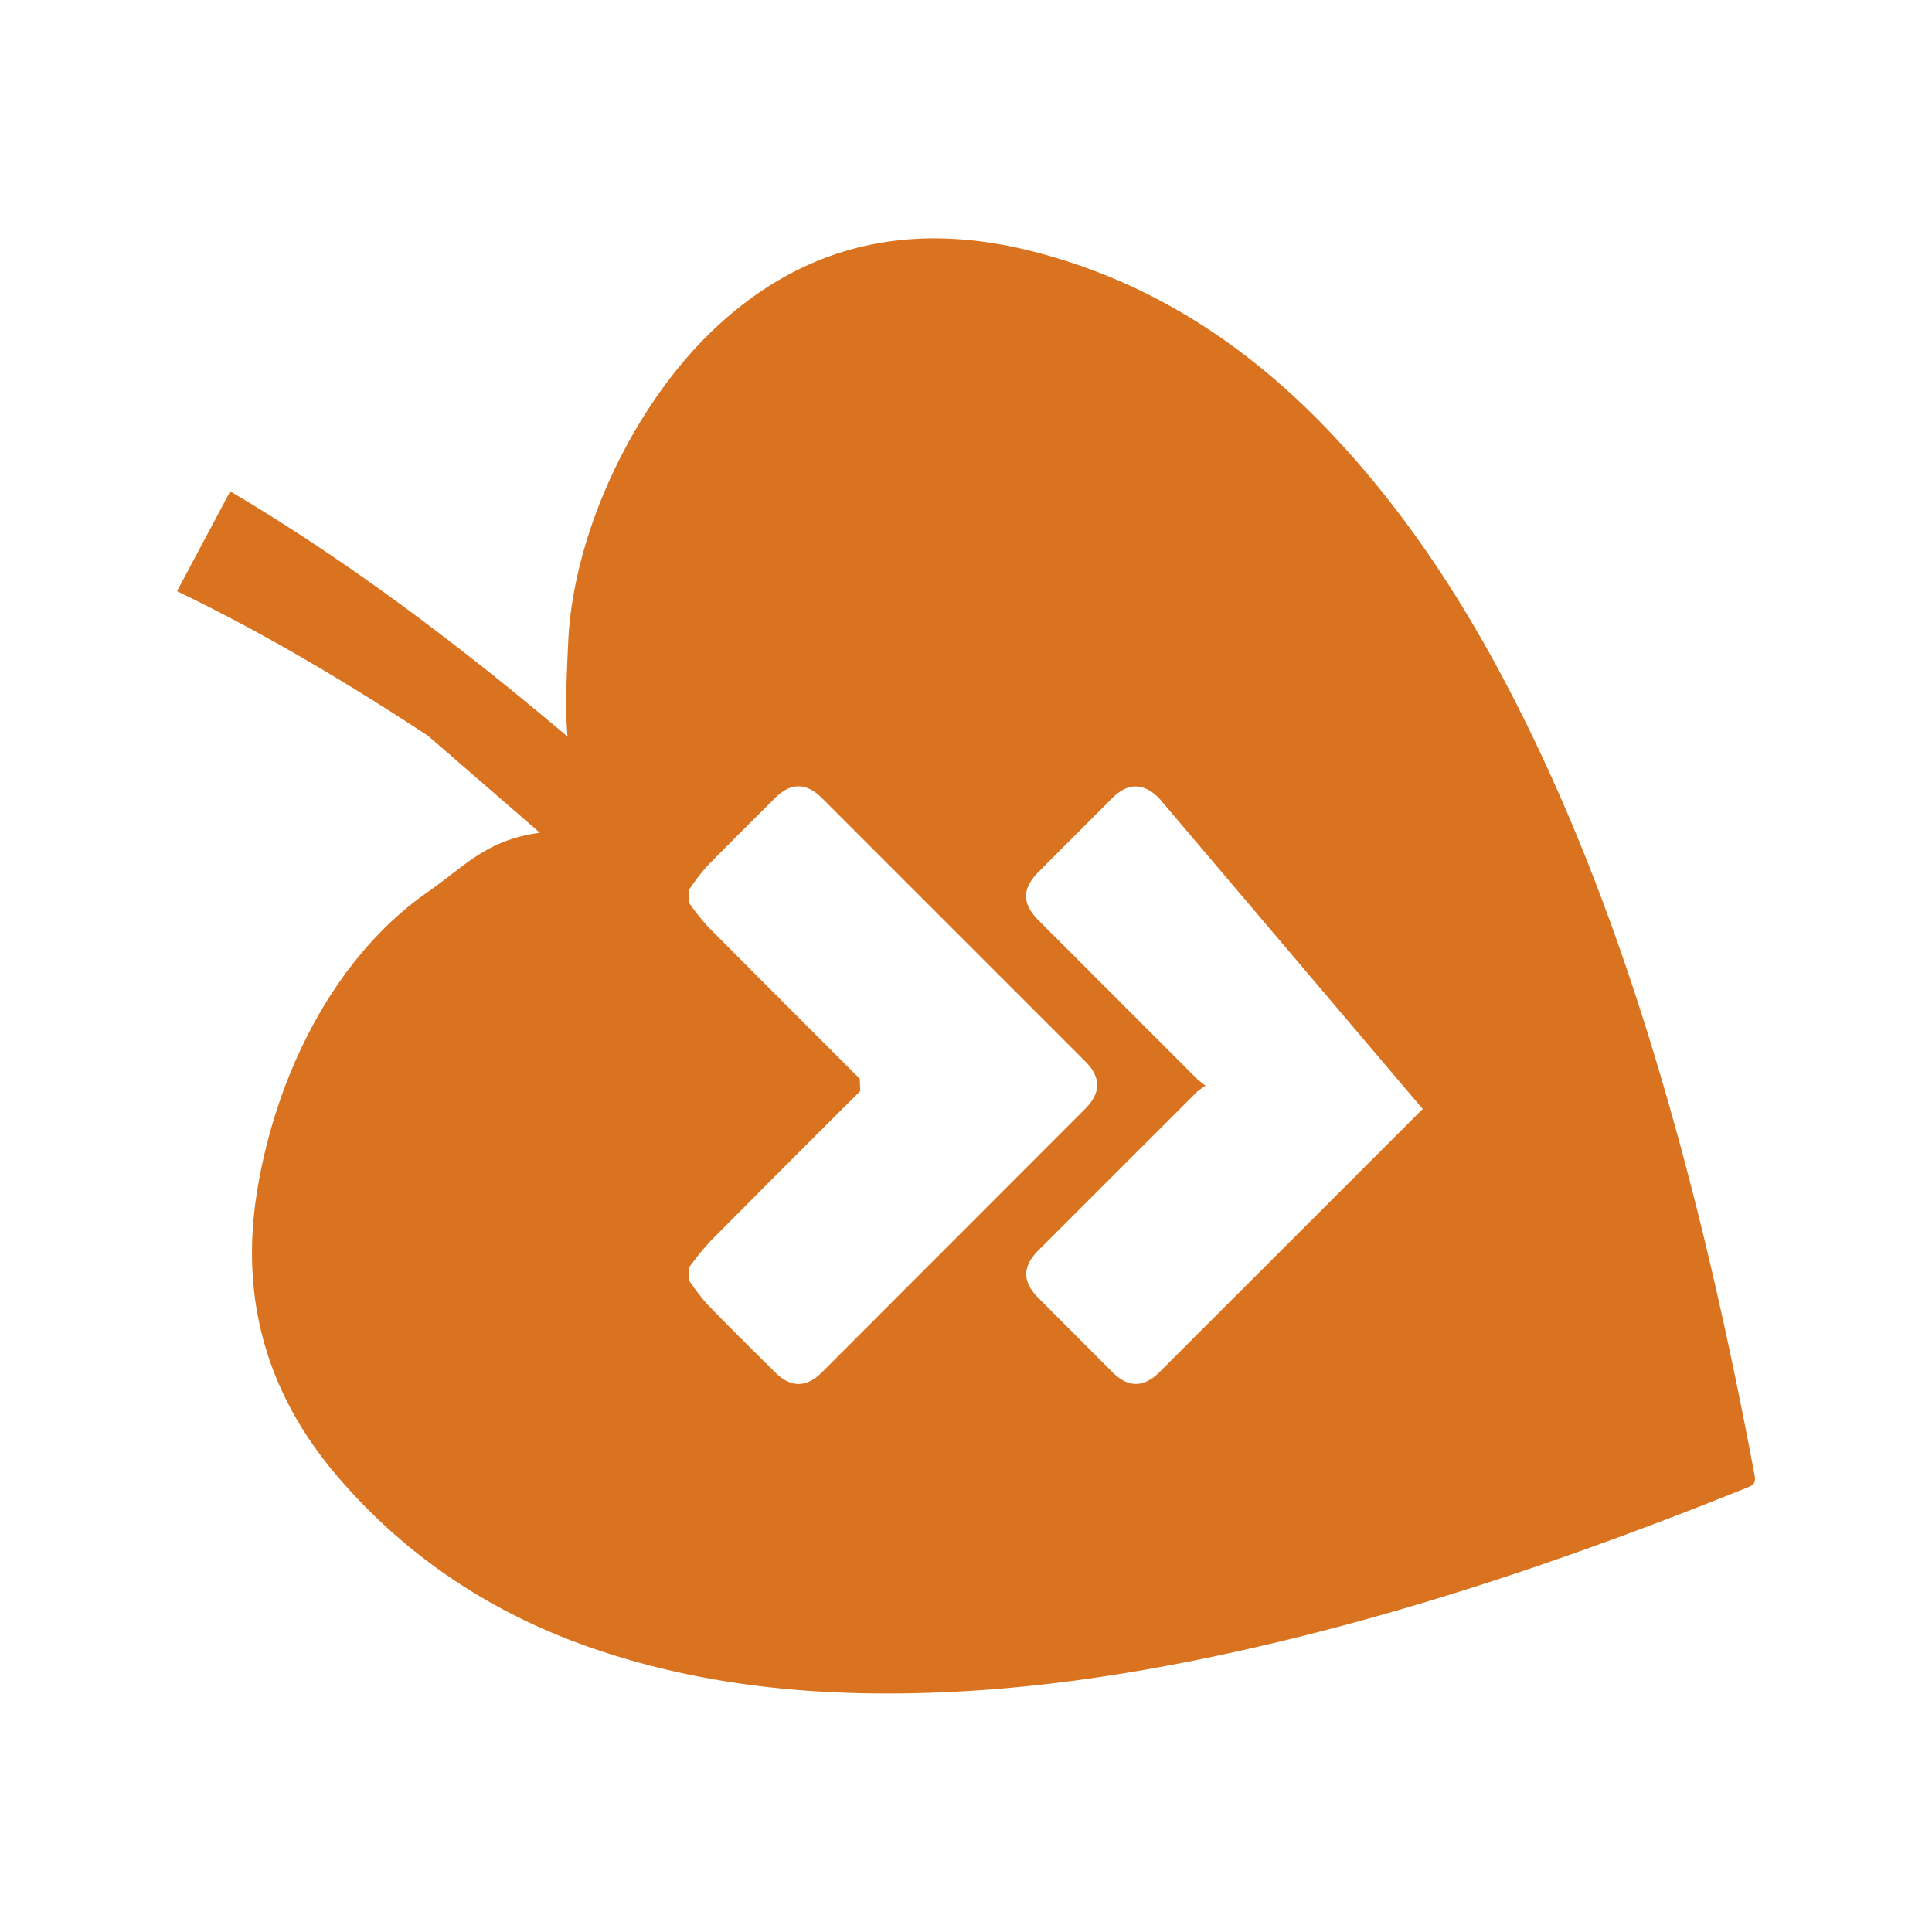 <svg xmlns="http://www.w3.org/2000/svg" viewBox="0 0 500 500"><path d="M454.08 381.73c-5.54-29.39-11.89-58.61-19.82-87.51-10.1-36.79-22.44-72.8-39.36-107.17-13.46-27.34-29.54-52.91-50.59-75.1-21.68-22.87-47-39.32-77.31-46.95-31.73-8-59.6-1.68-83.05 21-20.07 19.42-35.63 51.76-36.91 80.33-.43 9.61-.78 17.2-.16 24.29Q139 184 131 177.48c-22.5-18.13-46-35.31-71.42-50.32l-6.89 12.94-6.88 12.9c22.31 10.72 43.92 23.58 65 37.45l28.91 25.07c-13.49 1.83-18.85 8.08-28.34 14.86-24.93 17-40.14 48.13-44.92 78.41-4.28 27.1 2.45 51.47 20.33 72.65s40.27 36 66.2 45c24.12 8.36 48.88 11.62 74 11.82 36.4.3 71.88-5.52 106.91-14.07 40.58-9.92 79.81-23.74 118.46-39.27 1.64-.65 2.06-1.38 1.72-3.19zM212.7 355.17c-4 4-8.08 4-12.08 0-6-5.94-12-11.83-17.8-17.87a59.93 59.93 0 01-4.55-6v-3.19a77.61 77.61 0 015.23-6.54q19.5-19.66 39.13-39.19l-.12-3.21q-19.66-19.62-39.26-39.31a66.46 66.46 0 01-5-6.29v-3.2a61.1 61.1 0 014.55-6c5.86-6 11.86-11.93 17.81-17.87 4-4 8.07-4 12.07 0l68.21 68.21c4.08 4.08 4.08 8.12 0 12.2zm87.4-.09c-4.11 4.1-8.12 4.11-12.19.05L268.81 336c-4.27-4.27-4.29-8.19-.05-12.44q20.55-20.55 41.1-41.07A18.06 18.06 0 01312 281c-1.12-.9-1.72-1.3-2.22-1.8l-41-41c-4.33-4.34-4.32-8.21 0-12.57q9.54-9.55 19.09-19.1c4-4 8.05-4 12.06 0L368.2 287z" fill="#d9731f" data-name="Vrstva 2"/></svg>
